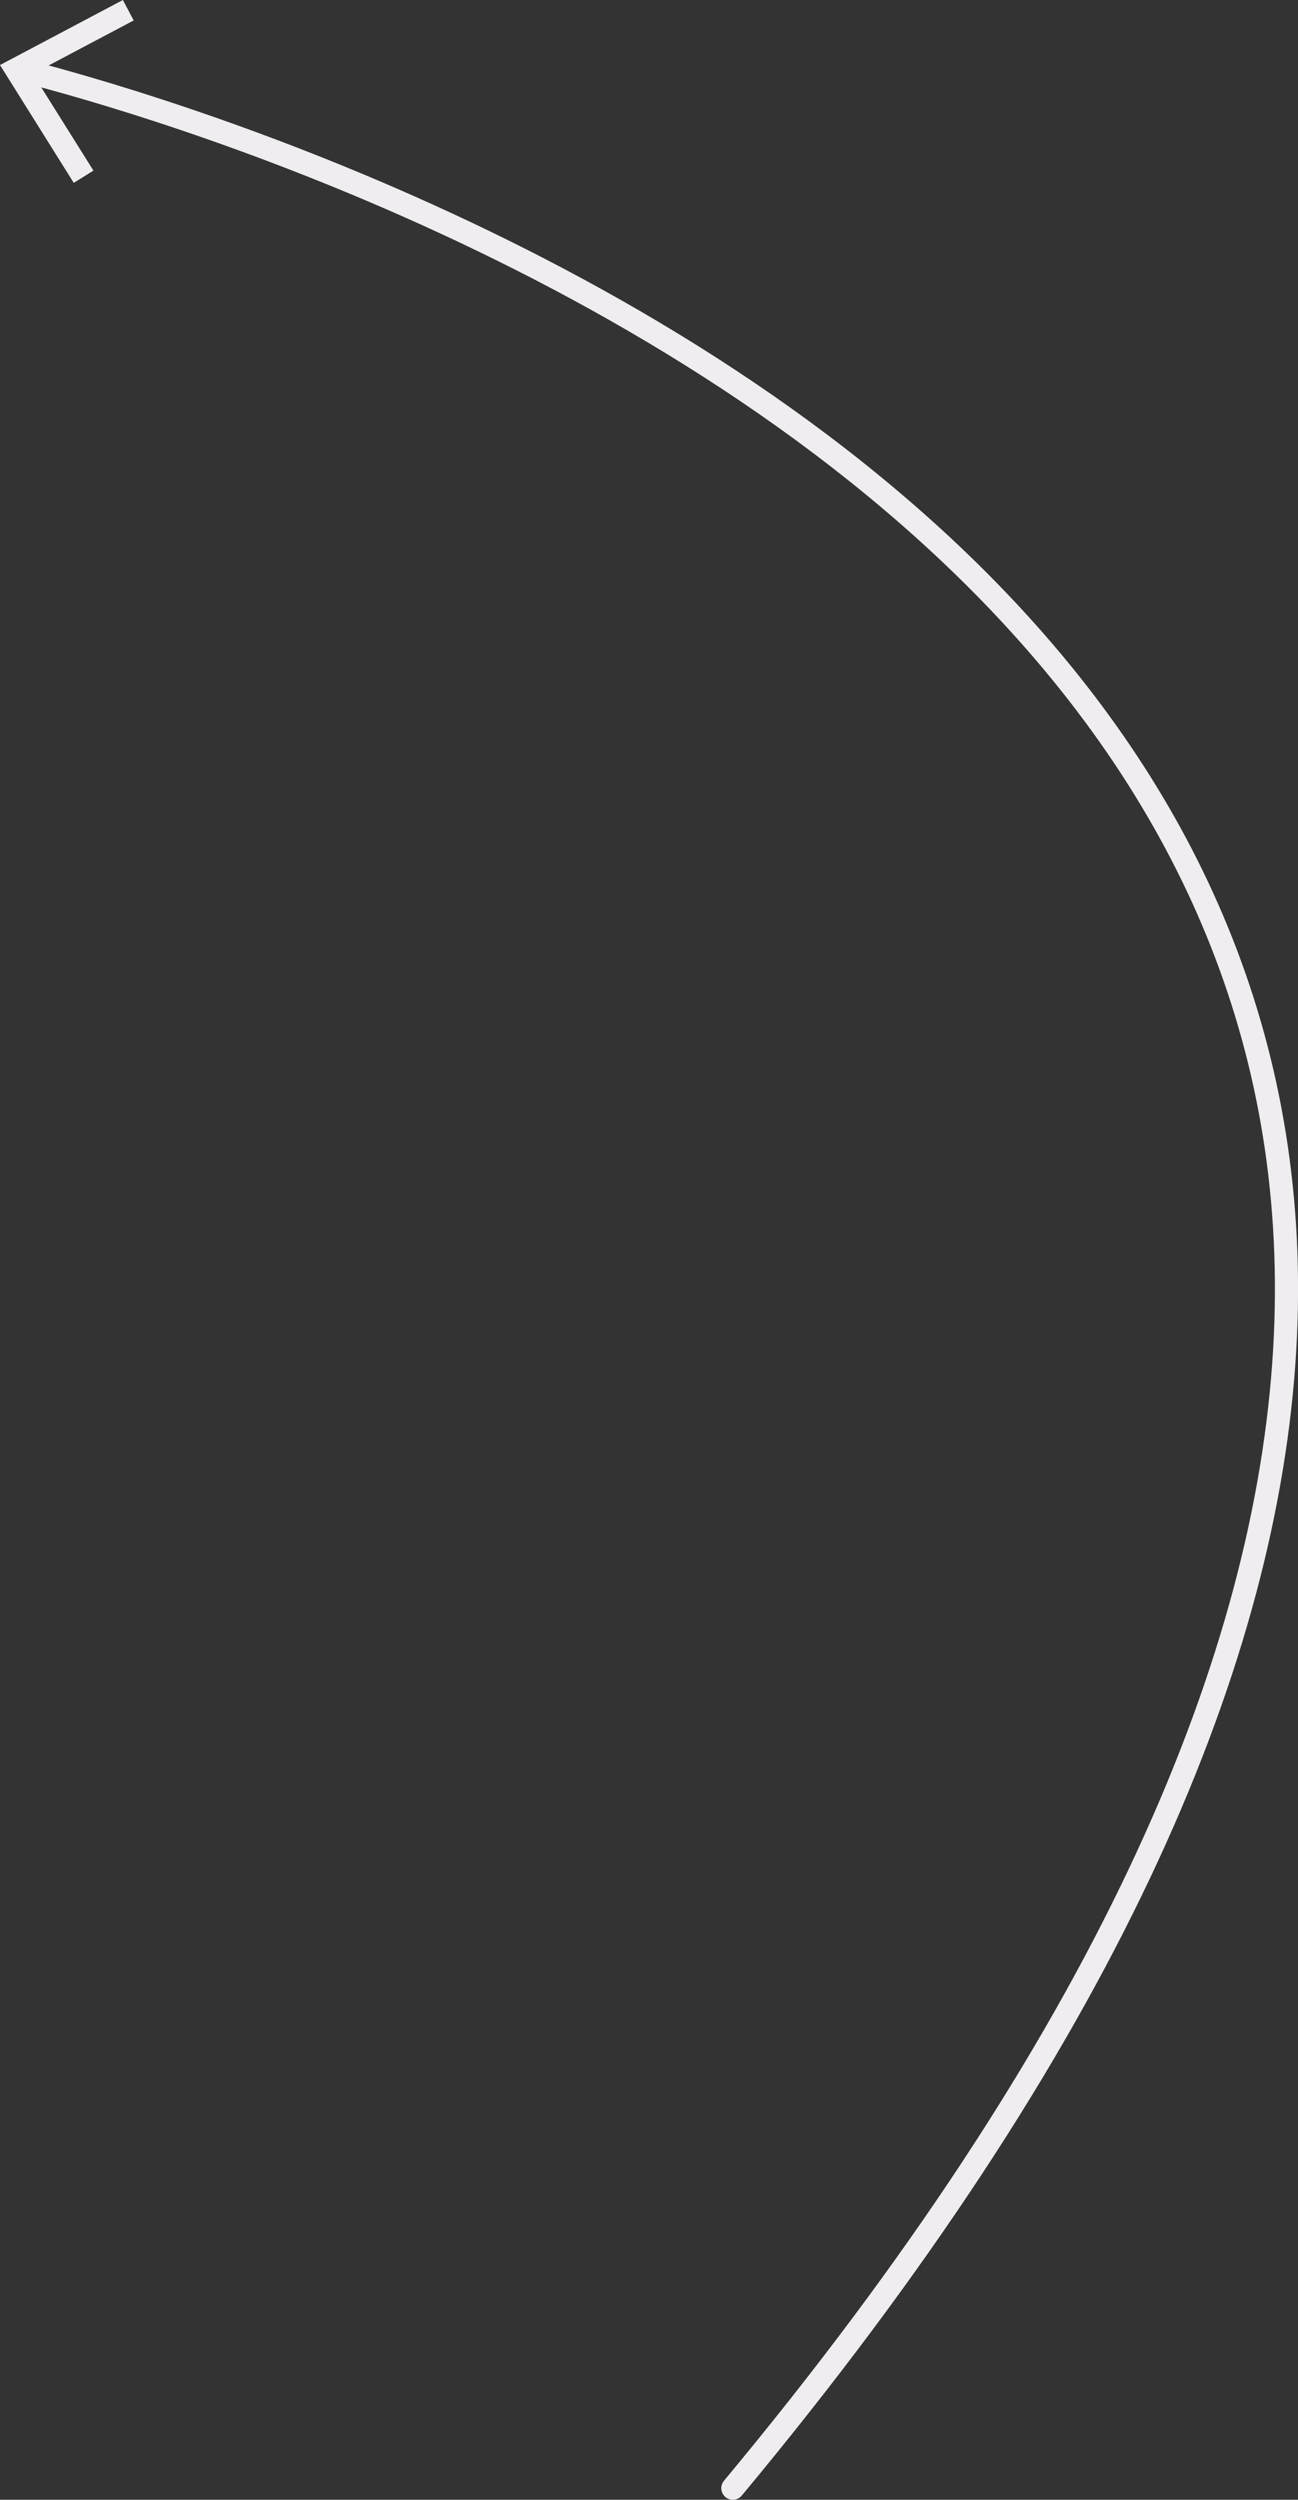 <?xml version="1.0" encoding="UTF-8"?> <svg xmlns="http://www.w3.org/2000/svg" viewBox="0 0 168.26 323.97"><rect x="0" y="0" width="168.26" height="323.97" fill="#333333" stroke="none"/> <defs> <style>.cls-1{fill:none;stroke:#efedef;stroke-linecap:round;stroke-miterlimit:10;stroke-width:3px;}.cls-2{fill:#efedef;}</style> </defs> <g id="Слой_2" data-name="Слой 2"> <g id="Слой_1-2" data-name="Слой 1"> <path class="cls-1" d="M3.16,9.2C34.68,17.29,287.76,90.84,95,322.47"></path> <polygon class="cls-2" points="9.56 23.7 12.11 22.11 4.25 9.57 17.33 2.65 15.93 0 0 8.43 9.56 23.7"></polygon> </g> </g> </svg> 